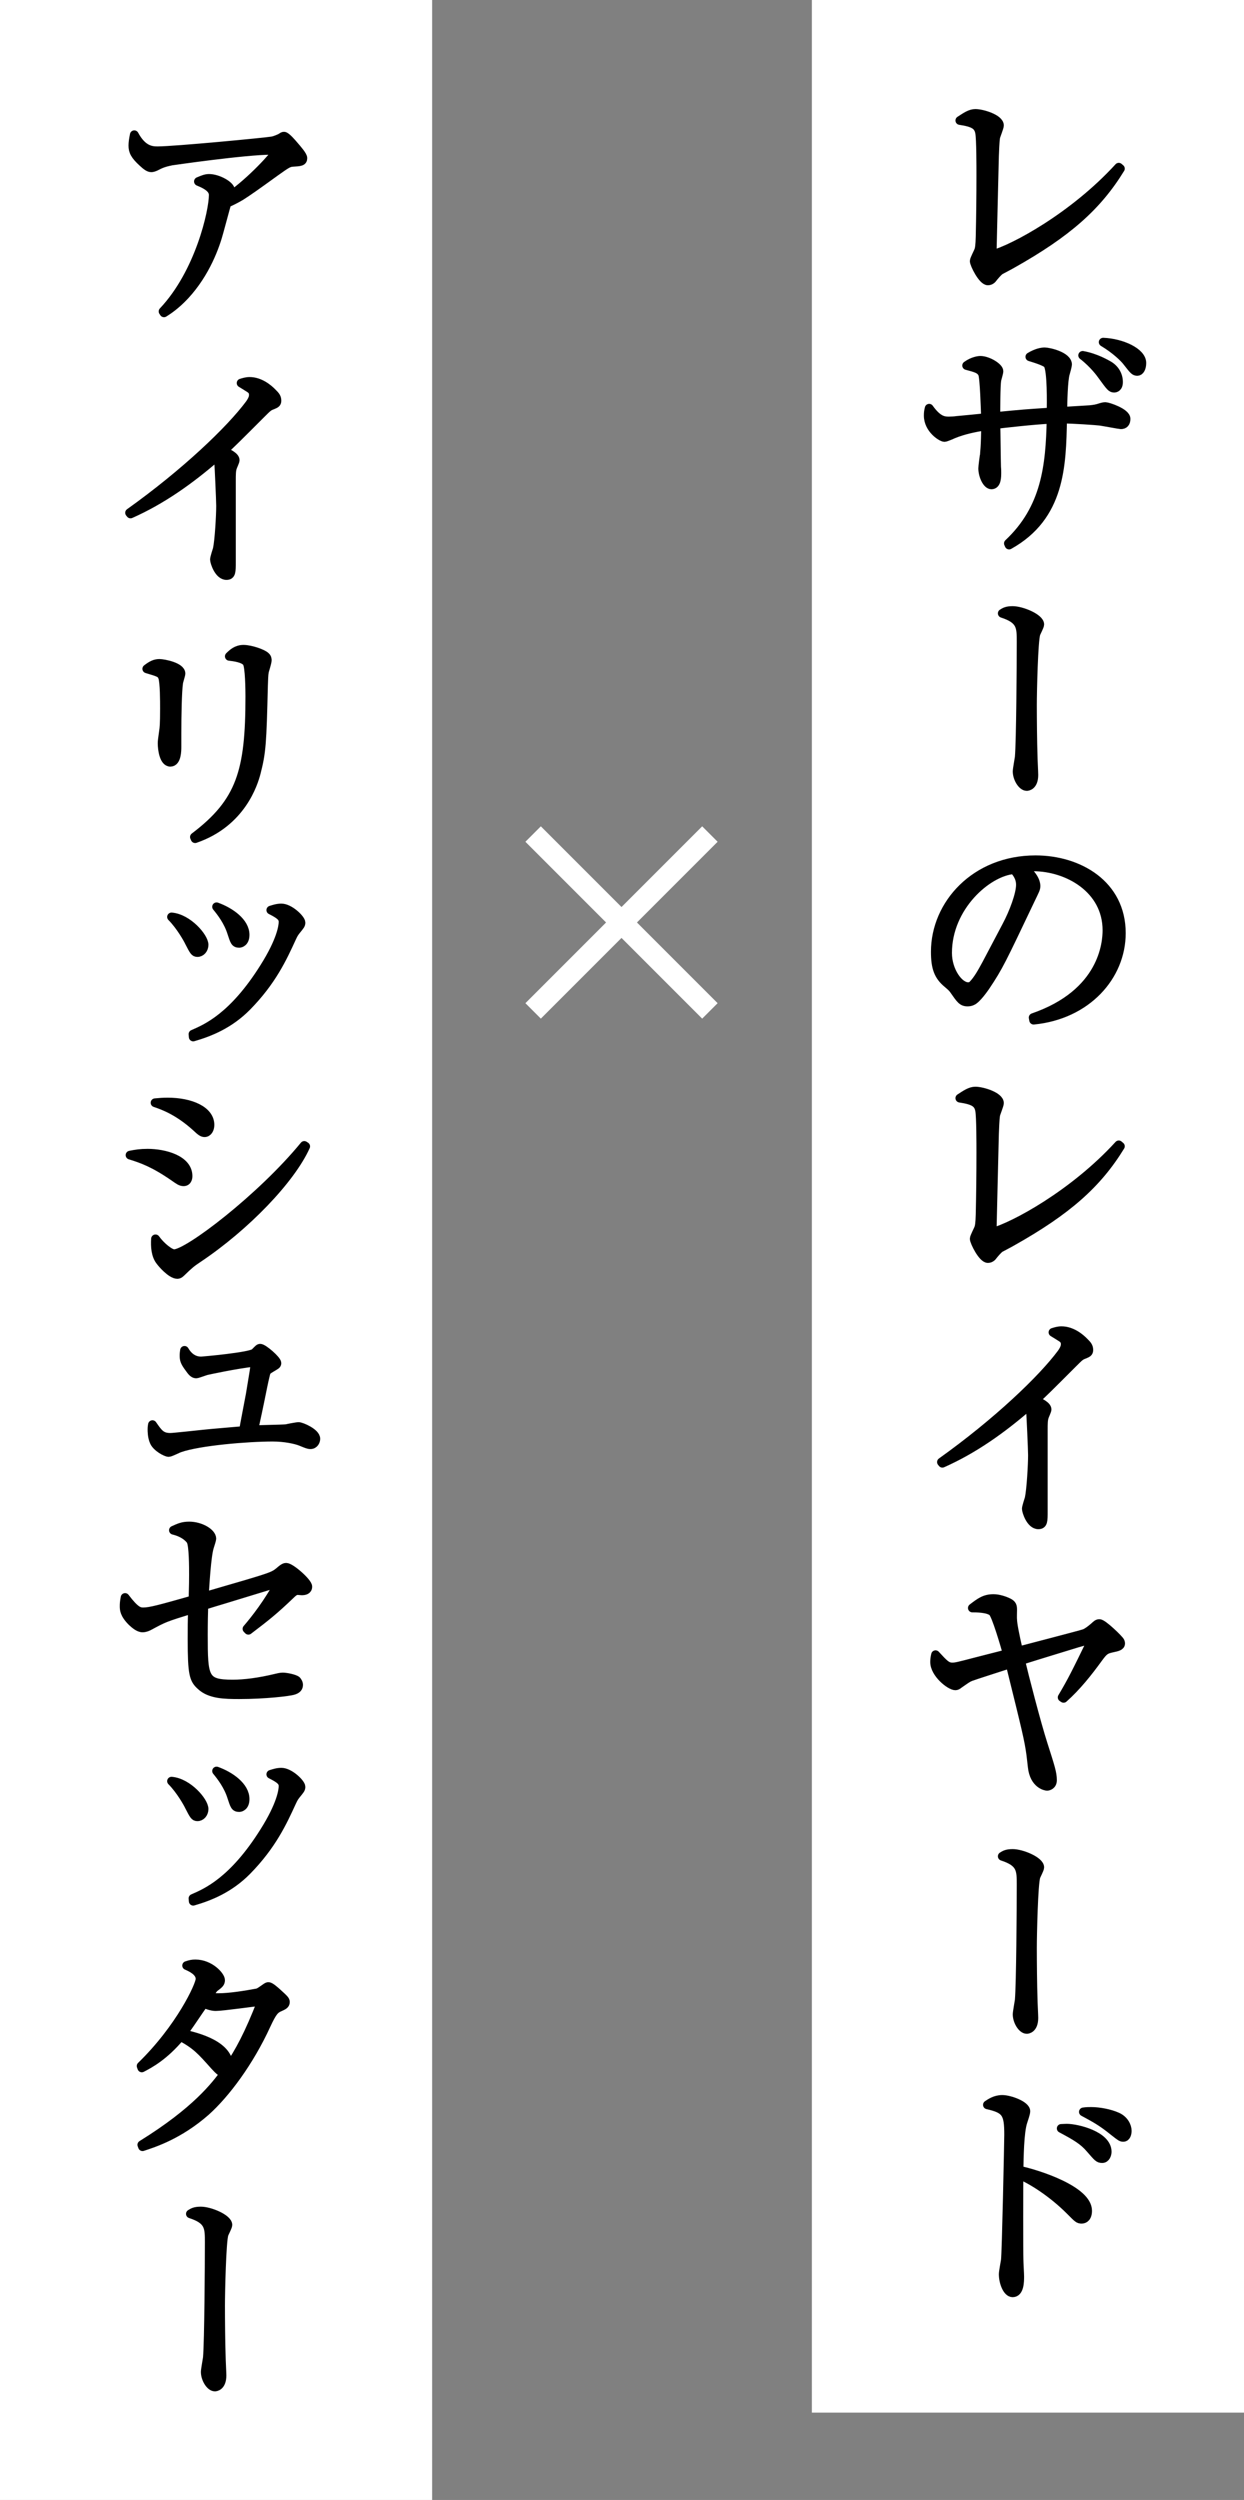 <?xml version="1.0" encoding="UTF-8"?>
<svg id="_レイヤー_2" data-name="レイヤー_2" xmlns="http://www.w3.org/2000/svg" viewBox="0 0 114 229">
  <rect x="0" y="0" width="114" height="229" fill="#808080" stroke="none"/>
  <defs>
    <style>
      .cls-1 {
        fill: #fff;
      }

      .cls-2 {
        fill: none;
        stroke: #fff;
        stroke-width: 2px;
      }

      .cls-2, .cls-3 {
        stroke-linejoin: round;
      }

      .cls-3 {
        stroke: #000;
        stroke-width: .8px;
      }
    </style>
  </defs>
  <g id="_レイヤー_1-2" data-name="レイヤー_1">
    <g>
      <rect class="cls-1" x="-16.3" y="90.7" width="221" height="39.6" transform="translate(204.7 16.3) rotate(90)"/>
      <g>
        <path class="cls-3" d="M102.673,15.447c-2.118,3.457-4.883,5.898-9.917,8.729-.173.107-.972.518-1.124.604-.194.151-.497.497-.713.778-.043.043-.173.172-.389.172-.497,0-1.253-1.533-1.253-1.814,0-.151.346-.8.389-.93.087-.193.13-.518.151-1.296.043-1.88.065-3.76.065-5.64,0-.799,0-3.283-.108-3.889-.13-.67-.519-.93-1.815-1.123.562-.368.972-.648,1.426-.648.626,0,2.204.475,2.204,1.102,0,.173-.324.951-.346,1.102-.065.411-.086,1.232-.108,1.686-.087,3.738-.13,5.186-.216,9.053,1.988-.539,7.476-3.5,11.603-8.016l.151.13Z"/>
        <path class="cls-3" d="M92.41,49.774c3.414-3.198,3.824-7.087,3.911-11.365-1.534.065-4.365.389-5.056.476.021.604.043,3.327.065,3.889.021.26.021.281.021.497,0,.411,0,1.146-.497,1.146-.41,0-.799-.843-.799-1.513,0-.173.108-.972.129-1.124.022-.043.13-1.059.13-2.766-1.037.174-2.009.367-2.96.757-.13.064-.691.302-.8.302-.259,0-1.491-.756-1.491-2.009,0-.259.022-.411.086-.67.821,1.146,1.361,1.167,1.815,1.167.216,0,.583-.021.67-.043,1.21-.108,1.339-.13,2.679-.26-.021-.562-.108-3.717-.281-4.04-.216-.411-.562-.497-1.448-.735.562-.41,1.102-.475,1.253-.475.691,0,1.707.627,1.707.994,0,.15-.173.691-.194.82-.086.497-.086,2.68-.086,3.328,2.441-.238,2.722-.26,5.056-.411.021-.713.064-3.846-.303-4.364-.194-.26-1.231-.562-1.642-.691.605-.367,1.081-.454,1.361-.454.389,0,2.096.39,2.096,1.167,0,.107-.173.734-.194.799-.195.605-.238,2.744-.238,3.479.389-.022,2.117-.13,2.485-.151.389-.043.583-.064,1.037-.217.065-.021.216-.064.389-.064.216,0,1.88.541,1.88,1.124,0,.367-.173.54-.475.54-.087,0-1.599-.281-1.901-.324-.346-.043-2.485-.194-3.436-.194-.086,4.257-.173,8.901-4.905,11.538l-.065-.151ZM101.592,33.46c.562.324.908.887.908,1.534,0,.519-.302.562-.389.562-.259,0-.324-.064-1.123-1.166-.108-.151-.735-1.037-1.772-1.837,1.21.216,2.182.8,2.376.907ZM104.639,33.244c0,.497-.194.778-.411.778-.259,0-.324-.087-.951-.887-.259-.346-1.059-1.123-2.182-1.793,1.685.064,3.543.908,3.543,1.901Z"/>
        <path class="cls-3" d="M92.799,55.925c.842,0,2.485.691,2.485,1.275,0,.15-.303.713-.346.842-.216.605-.324,5.272-.324,6.568,0,1.211.021,3.436.064,4.646,0,.28.065,1.49.065,1.729,0,1.037-.605,1.059-.648,1.059-.432,0-.886-.757-.886-1.383,0-.195.173-1.124.194-1.297.129-1.469.173-8.621.173-10.565,0-1.383,0-2.053-1.729-2.614.237-.151.432-.26.951-.26Z"/>
        <path class="cls-3" d="M94.678,93.212c6.46-2.227,6.763-6.871,6.763-7.995,0-3.78-3.587-5.812-6.763-5.812-.454,0-.583.043-.799.107,1.059.887,1.059,1.534,1.059,1.643,0,.259-.065.346-.519,1.296-2.636,5.531-2.874,6.071-4.105,7.908-.108.151-.799,1.167-1.231,1.34-.13.064-.281.086-.411.086-.497,0-.648-.237-1.253-1.102-.151-.216-.281-.324-.583-.583-.843-.691-1.124-1.448-1.124-2.918,0-4.342,3.651-8.426,9.183-8.426,3.954,0,7.865,2.247,7.865,6.72,0,3.954-3.176,7.497-8.038,7.973l-.043-.237ZM92.237,84.807c.648-1.21,1.275-2.896,1.275-3.76,0-.734-.432-1.188-.605-1.383-2.42.194-6.071,3.393-6.071,7.627,0,1.643,1.037,3.09,1.88,3.09.129,0,.281-.021.41-.151.476-.475.864-1.188,1.253-1.901l1.858-3.521Z"/>
        <path class="cls-3" d="M102.673,105.001c-2.118,3.457-4.883,5.898-9.917,8.729-.173.108-.972.519-1.124.604-.194.151-.497.497-.713.778-.043.043-.173.173-.389.173-.497,0-1.253-1.534-1.253-1.814,0-.152.346-.8.389-.93.087-.194.13-.519.151-1.297.043-1.879.065-3.759.065-5.639,0-.8,0-3.284-.108-3.889-.13-.67-.519-.93-1.815-1.124.562-.367.972-.648,1.426-.648.626,0,2.204.476,2.204,1.103,0,.172-.324.95-.346,1.102-.065.41-.086,1.231-.108,1.686-.087,3.737-.13,5.186-.216,9.053,1.988-.54,7.476-3.5,11.603-8.016l.151.129Z"/>
        <path class="cls-3" d="M86.274,133.927c5.121-3.652,9.248-7.605,10.998-9.961.324-.454.346-.691.346-.821,0-.151,0-.389-.324-.604-.13-.087-.691-.433-.799-.497.216-.065.475-.151.777-.151.908,0,1.686.605,2.118,1.059.259.26.389.41.389.713,0,.238-.13.281-.433.41-.346.13-.41.195-1.037.821-2.333,2.334-2.593,2.593-3.435,3.371.432.194,1.08.497,1.08.843,0,.107-.216.562-.238.648-.108.28-.108.669-.108,1.252v7.412c0,.907,0,1.253-.454,1.253-.713,0-1.102-1.231-1.102-1.47,0-.15.216-.82.259-.95.173-.778.303-3.09.303-3.954,0-.497-.151-3.781-.173-3.976-.043-.216-.086-.281-.259-.454-2.377,2.053-4.948,3.89-7.822,5.164l-.086-.107Z"/>
        <path class="cls-3" d="M97.336,155.484c.886-1.491,1.253-2.227,2.766-5.338-.475.108-.713.174-1.383.368-1.469.454-3.198.972-5.186,1.599.303,1.297,1.448,5.747,2.074,7.691.648,2.031.843,2.615.843,3.264,0,.475-.389.561-.497.561-.086,0-1.188-.15-1.361-1.793-.022-.173-.108-.973-.13-1.123-.194-1.404-.389-2.183-1.901-8.297-.648.216-3.241,1.037-3.63,1.188-.259.108-.346.174-1.059.67-.13.108-.216.152-.324.152-.476,0-1.901-1.124-1.901-2.183,0-.216.021-.39.086-.67.799.864,1.037,1.124,1.534,1.124.324,0,.497-.044,2.161-.477.432-.107,1.75-.453,2.874-.734-.216-.777-1.016-3.521-1.339-3.824-.411-.367-1.513-.367-1.858-.367.734-.562,1.145-.864,1.944-.864.476,0,1.037.194,1.383.367.324.173.368.324.368.67,0,.151-.022.757,0,.886,0,.367.194,1.383.54,2.874.886-.237,5.661-1.47,6.028-1.599.281-.108.583-.346.886-.605.238-.216.324-.303.497-.303.324,0,1.815,1.448,1.901,1.643.021.064.043.107.043.173,0,.259-.281.324-.799.433-.605.129-.756.259-1.231.906-.973,1.34-1.988,2.615-3.198,3.695l-.13-.086Z"/>
        <path class="cls-3" d="M92.799,169.779c.842,0,2.485.691,2.485,1.274,0,.152-.303.714-.346.844-.216.604-.324,5.271-.324,6.568,0,1.209.021,3.436.064,4.645,0,.281.065,1.491.065,1.729,0,1.037-.605,1.059-.648,1.059-.432,0-.886-.756-.886-1.383,0-.193.173-1.123.194-1.296.129-1.47.173-8.621.173-10.565,0-1.383,0-2.053-1.729-2.614.237-.151.432-.26.951-.26Z"/>
        <path class="cls-3" d="M99.67,202.506c0,.583-.281.778-.54.778-.303,0-.346-.065-1.08-.8-1.664-1.664-3.587-2.853-4.667-3.284-.022.346-.022,7.389,0,7.756,0,.281.064,1.34.064,1.557,0,.453,0,1.512-.648,1.512-.497,0-.864-.95-.864-1.707,0-.216.151-.993.194-1.274.086-.497.302-11.041.302-11.495,0-1.987-.237-2.354-1.944-2.743.259-.173.713-.497,1.361-.497.691,0,2.161.54,2.161,1.08,0,.217-.195.734-.259.951-.324.95-.346,3.349-.367,4.451,1.836.389,6.287,1.857,6.287,3.716ZM97.747,194.944c.972,0,3.716.67,3.716,2.161,0,.237-.129.626-.454.626s-.389-.086-1.102-.907c-.626-.734-1.275-1.123-2.658-1.858.043,0,.367-.021.497-.021ZM99.994,193.409c.756,0,1.729.195,2.355.476.67.28.951.886.951,1.296,0,.217-.064.605-.367.605-.173,0-.238-.043-.843-.519-1.145-.929-1.729-1.231-2.809-1.815.302-.043.475-.043.713-.043Z"/>
      </g>
      <rect class="cls-1" x="-94.7" y="94.7" width="229" height="39.6" transform="translate(134.3 94.7) rotate(90)"/>
      <g>
        <path class="cls-3" d="M14.942,28.527c3.349-3.543,4.602-9.183,4.602-10.674,0-.713-1.016-1.08-1.361-1.23.411-.174.67-.281.973-.281.821,0,1.966.648,1.966,1.08,0,.13-.108.453-.151.605,2.053-1.404,4.3-3.911,4.3-4.105,0-.13-.129-.151-.41-.151-2.398,0-9.14.972-9.205.993-.648.131-.951.26-1.404.498-.195.086-.303.107-.389.107-.216,0-.454-.173-.778-.475-.734-.67-.907-1.037-.907-1.557,0-.28.043-.562.129-.994.756,1.405,1.577,1.47,2.139,1.47,1.534,0,9.917-.8,10.5-.907.324-.064.627-.217.735-.26.238-.15.259-.172.346-.172.194,0,.735.626.951.885.259.303.778.887.778,1.124,0,.324-.216.346-.951.389-.367.022-.583.173-1.556.864-1.793,1.297-2.528,1.815-3.176,2.226-.432.259-.951.519-1.275.648-.129.41-.604,2.226-.713,2.593-.346,1.318-1.231,3.803-3.133,5.855-.843.907-1.577,1.383-1.923,1.599l-.086-.13Z"/>
        <path class="cls-3" d="M11.874,46.972c5.121-3.652,9.248-7.605,10.998-9.961.324-.454.346-.691.346-.821,0-.151,0-.389-.324-.604-.13-.087-.691-.433-.799-.497.216-.065.475-.151.777-.151.908,0,1.686.605,2.118,1.059.259.26.389.41.389.713,0,.238-.13.281-.433.41-.346.13-.41.195-1.037.821-2.333,2.334-2.593,2.593-3.435,3.371.432.194,1.08.497,1.08.843,0,.107-.216.562-.238.648-.108.28-.108.669-.108,1.252v7.412c0,.907,0,1.253-.454,1.253-.713,0-1.102-1.231-1.102-1.47,0-.15.216-.82.259-.95.173-.778.303-3.09.303-3.954,0-.497-.151-3.781-.173-3.976-.043-.216-.086-.281-.259-.454-2.377,2.053-4.948,3.89-7.822,5.164l-.086-.107Z"/>
        <path class="cls-3" d="M16.217,67.728v.691c0,.303,0,1.404-.605,1.404s-.756-1.209-.756-1.729c0-.216.021-.324.129-1.123.043-.281.086-.605.086-2.053,0-.67,0-2.42-.173-2.895-.151-.368-.281-.411-1.447-.757.475-.367.777-.497,1.167-.497.367,0,1.966.303,1.966.93,0,.129-.216.756-.216.885-.108.735-.151,2.896-.151,4.603v.54ZM17.816,76.673c4.256-3.219,5.078-6.028,5.078-12.877,0-.584-.022-2.723-.259-3.09-.259-.433-1.253-.541-1.621-.584.281-.28.67-.648,1.296-.648.67,0,1.771.39,2.031.648.151.13.151.281.151.367,0,.174-.216.865-.259,1.016-.064.346-.064.821-.086,1.318-.129,5.293-.173,6.071-.669,7.994-.238.887-1.318,4.537-5.596,6.007l-.065-.151Z"/>
        <path class="cls-3" d="M18.701,86.542c0,.41-.281.713-.605.713-.259,0-.324-.108-.778-.994-.086-.194-.778-1.447-1.599-2.269,1.512.13,2.981,1.858,2.981,2.55ZM17.686,94.731c1.253-.54,3.695-1.599,6.525-6.114,1.556-2.464,1.729-3.781,1.729-4.17,0-.411-.259-.648-1.124-1.081.281-.087.583-.194.972-.194.756,0,1.793,1.016,1.793,1.34,0,.194-.065.259-.432.713-.13.173-.216.26-.411.691-.842,1.836-1.815,3.954-4.105,6.287-1.621,1.643-3.436,2.355-4.926,2.787l-.022-.259ZM22.461,85.634c0,.67-.411.778-.54.778-.389,0-.433-.194-.691-.973-.324-1.037-.973-1.88-1.383-2.376,1.253.453,2.614,1.404,2.614,2.57Z"/>
        <path class="cls-3" d="M13.516,105.636c1.577,0,3.716.584,3.716,2.096,0,.065,0,.52-.411.52-.259,0-.454-.152-.886-.454-1.815-1.253-2.895-1.642-4.019-1.987.54-.108.972-.174,1.599-.174ZM15.353,100.947c2.139,0,3.889.778,3.889,2.097,0,.389-.194.713-.497.713-.195,0-.368-.13-.756-.498-1.686-1.533-3.09-2.009-3.781-2.246.454-.043.735-.065,1.146-.065ZM28.014,105.01c-1.361,3.024-5.51,7.346-9.874,10.263-.583.389-.778.54-1.556,1.297-.13.129-.238.172-.324.172-.583,0-1.469-1.059-1.556-1.188-.454-.541-.497-1.383-.454-2.074.475.67,1.318,1.361,1.707,1.361,1.275,0,7.995-5.121,11.927-9.918l.13.087Z"/>
        <path class="cls-3" d="M26.242,130.866c.173-.043.95-.194,1.123-.194.26,0,1.578.562,1.578,1.124,0,.194-.13.54-.497.54-.194,0-.389-.087-.864-.281s-1.491-.41-2.593-.41c-2.291,0-6.72.367-8.513.993-.151.044-.864.411-1.015.411-.259,0-1.124-.476-1.34-.994-.194-.432-.194-.972-.194-1.123,0-.087,0-.194.043-.433.54.778.799,1.167,1.642,1.167.281,0,2.636-.259,3.068-.303.778-.086,2.723-.237,3.63-.323.086-.52.54-2.853.626-3.328.346-2.053.389-2.355.454-2.938-1.771.194-4.364.757-4.429.778-.151.021-.842.303-.994.303-.238,0-.432-.26-.583-.477-.475-.626-.519-.82-.519-1.23,0-.174.021-.303.043-.454.454.778,1.037.972,1.512.972.173,0,4.559-.389,4.926-.756.346-.346.389-.41.497-.41.302,0,1.534,1.08,1.534,1.361,0,.15-.065.172-.541.453-.346.217-.411.238-.497.584-.195.799-.26,1.188-.519,2.441-.173.842-.216,1.037-.562,2.636.454-.043,2.549-.065,2.982-.108Z"/>
        <path class="cls-3" d="M22.634,149.204c.713-.82,2.009-2.484,2.917-4.234-.497.151-.951.281-5.035,1.534-.302.087-1.577.476-1.836.562-.021.627-.043,1.621-.043,2.68,0,3.976.064,4.516,2.701,4.516,1.059,0,2.42-.173,3.932-.54.194-.044.432-.108.648-.108.302,0,1.08.151,1.274.324.065.086.173.216.173.41,0,.303-.259.433-.475.497-.389.13-2.636.39-4.969.39-1.318,0-2.68-.021-3.522-.821-.648-.583-.799-1.037-.799-4.257,0-.951,0-1.729.043-2.766-2.593.8-2.614.821-3.976,1.556-.13.065-.346.173-.605.173-.346,0-.713-.324-.972-.562-.713-.713-.713-1.146-.713-1.427,0-.193,0-.346.086-.799.951,1.253,1.297,1.318,1.664,1.318.648,0,1.577-.26,4.559-1.103,0-.367.043-1.188.043-2.29,0-.648,0-2.701-.238-3.111-.021-.064-.432-.691-1.599-.973.519-.237.843-.389,1.447-.389,1.016,0,2.074.605,2.074,1.167,0,.064-.129.497-.216.756-.259.821-.411,3.501-.476,4.538.605-.174,3.241-.951,3.781-1.103,2.614-.778,2.658-.821,3.263-1.339.216-.174.324-.238.454-.238.432,0,1.988,1.383,1.988,1.771,0,.324-.281.389-.562.389-.065,0-.389-.043-.454-.021-.151.021-.302.108-.604.411-1.491,1.426-2.204,1.987-3.825,3.22l-.129-.131Z"/>
        <path class="cls-3" d="M18.701,165.706c0,.41-.281.713-.605.713-.259,0-.324-.107-.778-.994-.086-.194-.778-1.447-1.599-2.269,1.512.13,2.981,1.858,2.981,2.55ZM17.686,173.896c1.253-.541,3.695-1.6,6.525-6.115,1.556-2.463,1.729-3.781,1.729-4.17,0-.41-.259-.648-1.124-1.08.281-.087.583-.195.972-.195.756,0,1.793,1.016,1.793,1.34,0,.195-.065.26-.432.713-.13.174-.216.26-.411.691-.842,1.837-1.815,3.954-4.105,6.288-1.621,1.642-3.436,2.354-4.926,2.787l-.022-.259ZM22.461,164.799c0,.669-.411.777-.54.777-.389,0-.433-.194-.691-.972-.324-1.037-.973-1.88-1.383-2.377,1.253.453,2.614,1.404,2.614,2.571Z"/>
        <path class="cls-3" d="M12.933,189.251c3.565-3.457,5.401-7.39,5.401-7.973,0-.691-.843-1.059-1.231-1.231.324-.108.497-.151.799-.151,1.339,0,2.312,1.102,2.312,1.49,0,.26-.13.367-.562.691-.108.087-.151.174-.583.844.238.043.389.064.951.064,1.037,0,2.484-.238,3.543-.433.195-.043.324-.151.735-.432.173-.13.238-.151.302-.151.173,0,.583.367.778.54.691.626.777.713.777.886,0,.238-.216.324-.497.454-.476.194-.691.432-1.253,1.642-1.556,3.393-3.716,6.287-5.553,7.93-2.441,2.139-4.732,2.874-5.791,3.22l-.065-.173c4.991-3.09,6.741-5.424,7.605-6.59-.259.021-.497-.174-.929-.648-1.253-1.404-1.686-1.901-3.133-2.68-1.491,1.794-2.831,2.507-3.543,2.874l-.064-.173ZM23.973,183.331c-.605.043-3.543.475-4.213.475-.367,0-.821-.172-1.08-.28-.519.734-1.231,1.815-1.534,2.226-.216.303-.302.41-.41.54,1.383.302,4.321,1.059,4.234,3.067.929-1.36,1.837-3.003,3.003-6.027Z"/>
        <path class="cls-3" d="M18.399,202.533c.842,0,2.485.691,2.485,1.274,0,.151-.303.713-.346.843-.216.604-.324,5.272-.324,6.568,0,1.21.021,3.436.064,4.646,0,.281.065,1.49.065,1.729,0,1.037-.605,1.059-.648,1.059-.432,0-.886-.756-.886-1.383,0-.194.173-1.123.194-1.297.129-1.469.173-8.621.173-10.564,0-1.383,0-2.053-1.729-2.615.237-.15.432-.259.951-.259Z"/>
      </g>
      <g>
        <line class="cls-2" x1="48.855" y1="76.4" x2="65.055" y2="92.6"/>
        <line class="cls-2" x1="65.055" y1="76.4" x2="48.855" y2="92.6"/>
      </g>
    </g>
  </g>
</svg>